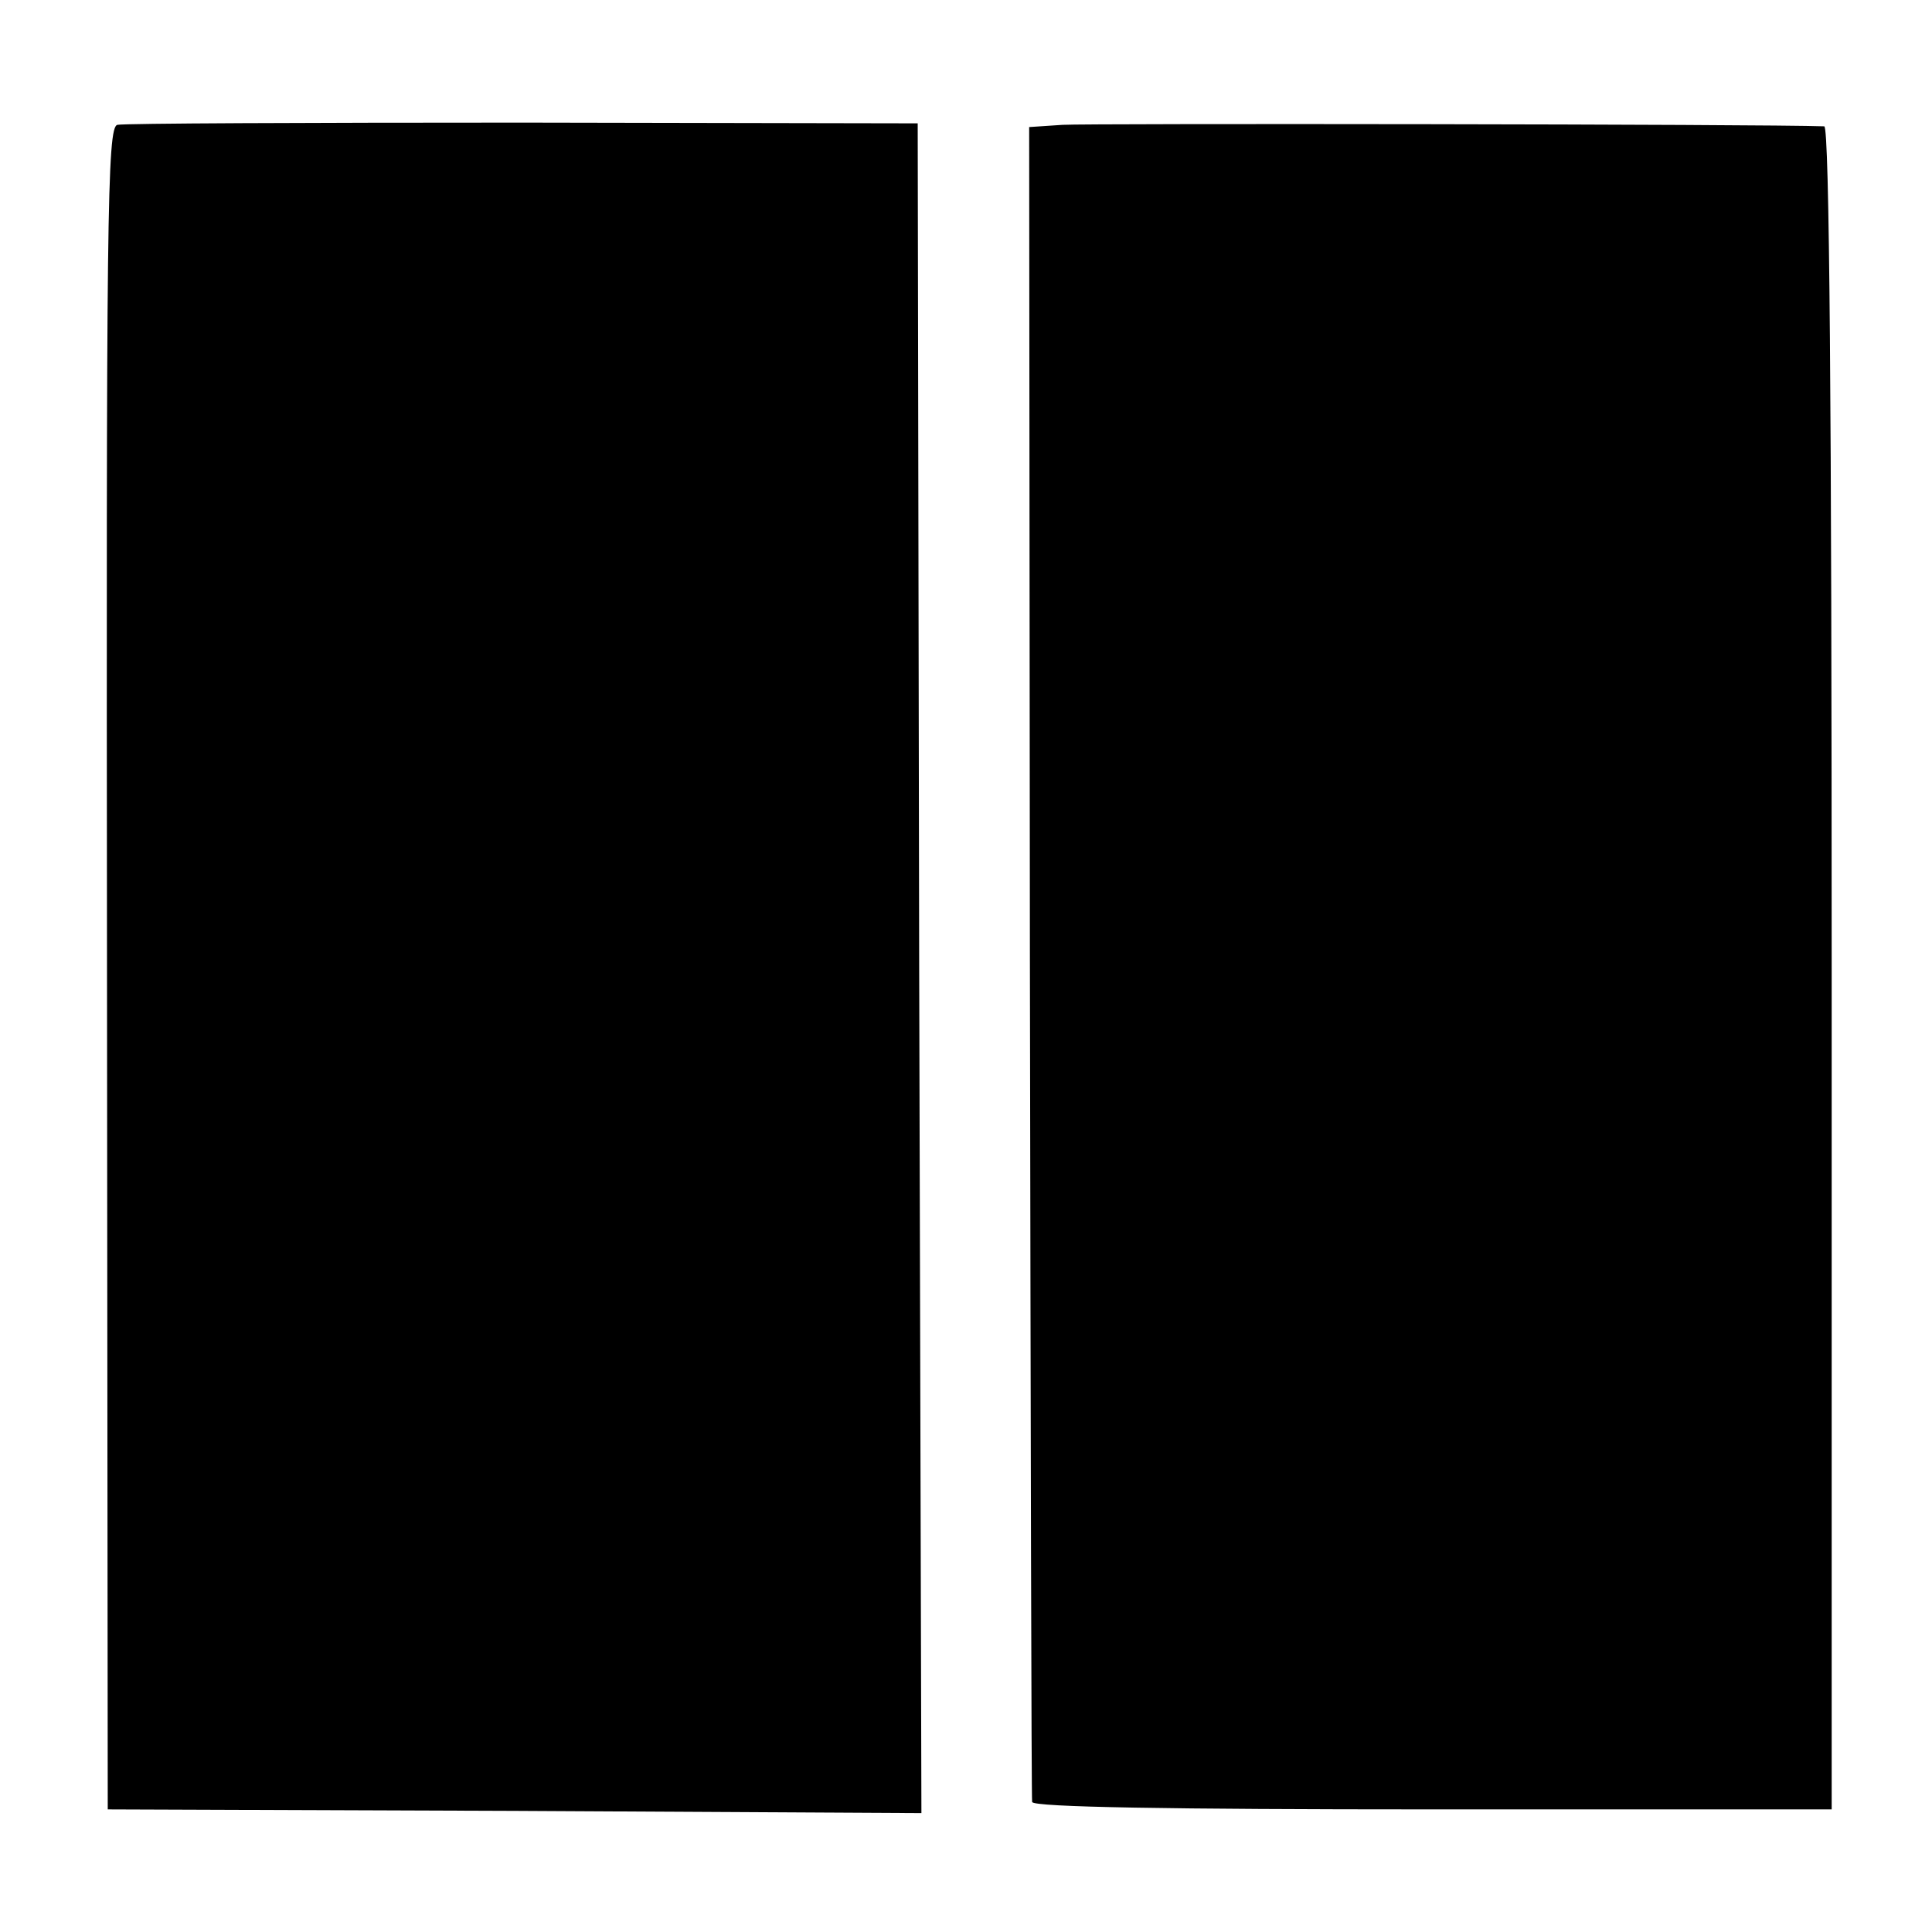 <?xml version="1.0" standalone="no"?>
<!DOCTYPE svg PUBLIC "-//W3C//DTD SVG 20010904//EN"
 "http://www.w3.org/TR/2001/REC-SVG-20010904/DTD/svg10.dtd">
<svg version="1.0" xmlns="http://www.w3.org/2000/svg"
 width="260pt" height="260pt" viewBox="0 0 260 260"
 preserveAspectRatio="xMidYMid meet">
<g transform="translate(0,260) scale(0.1,-0.1)"
fill="#000000" stroke="none">
<path d="M158 2432 c-14 -3 -15 -122 -14 -1135 l1 -1132 547 -2 548 -3 -3
1137 -2 1137 -531 1 c-292 0 -537 -1 -546 -3z"/>
<path d="M1430 2432 l-45 -3 1 -1122 c1 -617 2 -1127 3 -1132 1 -7 187 -10
539 -10 l537 0 0 1132 c0 749 -3 1133 -10 1133 -83 3 -992 4 -1025 2z"/>
</g>
</svg>
